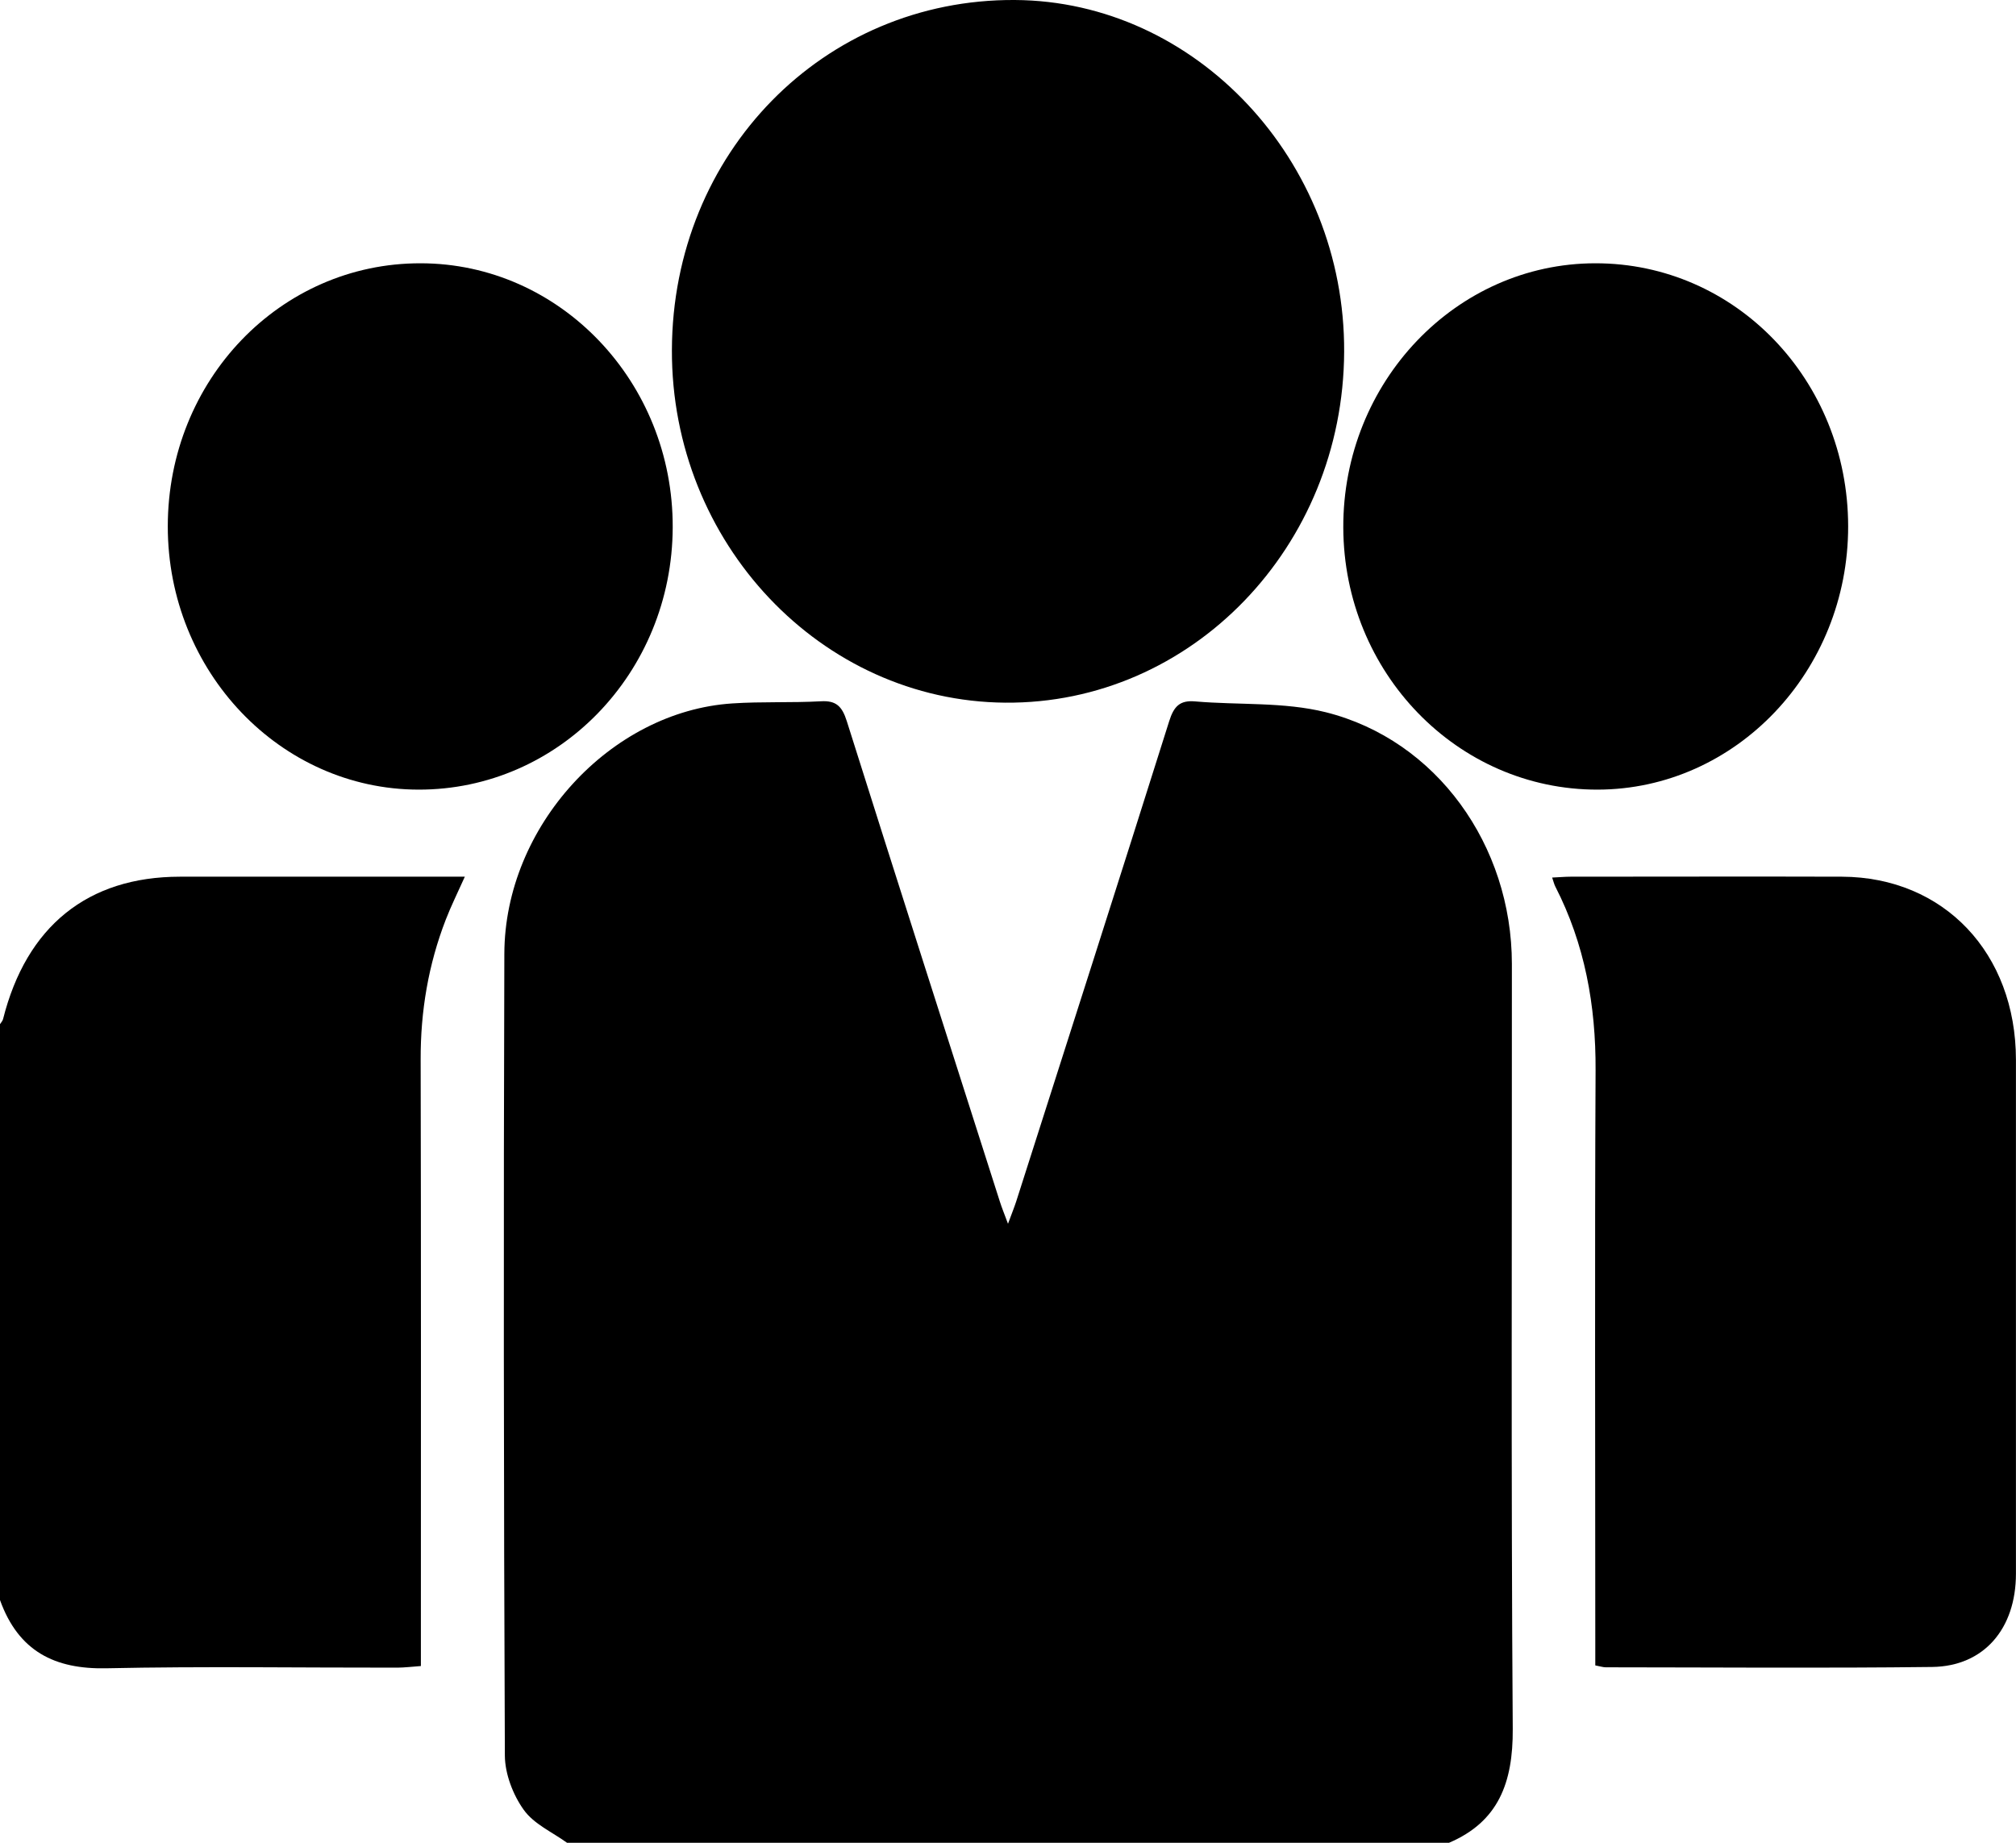 <svg width="35" height="32" viewBox="0 0 35 32" fill="none" xmlns="http://www.w3.org/2000/svg">
<g clip-path="url(#clip0_25_3)">
<path d="M9.844 32C9.587 31.814 9.269 31.676 9.092 31.427C8.907 31.169 8.767 30.805 8.765 30.487C8.745 25.845 8.741 21.202 8.756 16.56C8.763 14.351 10.599 12.353 12.714 12.215C13.225 12.181 13.739 12.206 14.25 12.178C14.513 12.162 14.619 12.262 14.701 12.522C15.579 15.306 16.471 18.086 17.359 20.867C17.393 20.974 17.436 21.078 17.5 21.251C17.564 21.077 17.606 20.974 17.641 20.868C18.529 18.088 19.421 15.308 20.298 12.525C20.379 12.266 20.483 12.157 20.748 12.18C21.505 12.246 22.288 12.186 23.017 12.368C24.939 12.85 26.247 14.678 26.248 16.739C26.251 21.167 26.232 25.595 26.263 30.023C26.269 30.963 26.01 31.636 25.157 32H9.844Z" fill="black"/>
<path d="M0 17.785C0.018 17.756 0.045 17.729 0.053 17.697C0.459 16.084 1.524 15.225 3.123 15.224C4.649 15.223 6.174 15.224 7.699 15.224H8.07C7.945 15.503 7.831 15.732 7.739 15.97C7.437 16.75 7.3 17.56 7.303 18.404C7.311 21.758 7.307 25.112 7.307 28.466C7.307 28.607 7.307 28.748 7.307 28.931C7.157 28.942 7.026 28.958 6.897 28.959C5.212 28.961 3.527 28.934 1.843 28.97C0.953 28.988 0.321 28.678 0 27.785C0 24.452 0 21.118 0 17.785Z" fill="black"/>
<path d="M23.336 6.109C23.321 9.497 20.684 12.228 17.452 12.202C14.253 12.176 11.654 9.426 11.665 6.078C11.675 2.658 14.297 -0.018 17.617 -0C20.761 0.017 23.352 2.784 23.336 6.109Z" fill="black"/>
<path d="M27.696 28.922V28.473C27.696 25.177 27.685 21.882 27.701 18.587C27.707 17.458 27.513 16.392 27.002 15.395C26.982 15.356 26.972 15.311 26.947 15.239C27.07 15.234 27.167 15.224 27.265 15.224C28.836 15.224 30.408 15.219 31.979 15.224C33.749 15.232 34.998 16.551 34.999 18.405C35 21.379 35 24.353 34.999 27.327C34.999 28.282 34.444 28.935 33.546 28.947C31.656 28.97 29.766 28.954 27.876 28.953C27.832 28.953 27.787 28.937 27.696 28.92V28.922Z" fill="black"/>
<path d="M32.086 9.137C32.089 11.655 30.136 13.708 27.736 13.712C25.304 13.716 23.33 11.682 23.321 9.162C23.312 6.636 25.277 4.574 27.696 4.572C30.129 4.569 32.082 6.6 32.086 9.137Z" fill="black"/>
<path d="M7.301 4.572C9.723 4.573 11.688 6.633 11.679 9.159C11.67 11.683 9.7 13.716 7.266 13.712C4.864 13.708 2.912 11.658 2.913 9.14C2.914 6.602 4.867 4.569 7.3 4.572H7.301Z" fill="black"/>
</g>
<defs>
<clipPath id="clip0_25_3">
<rect width="35" height="32" fill="white"/>
</clipPath>
</defs>
</svg>
